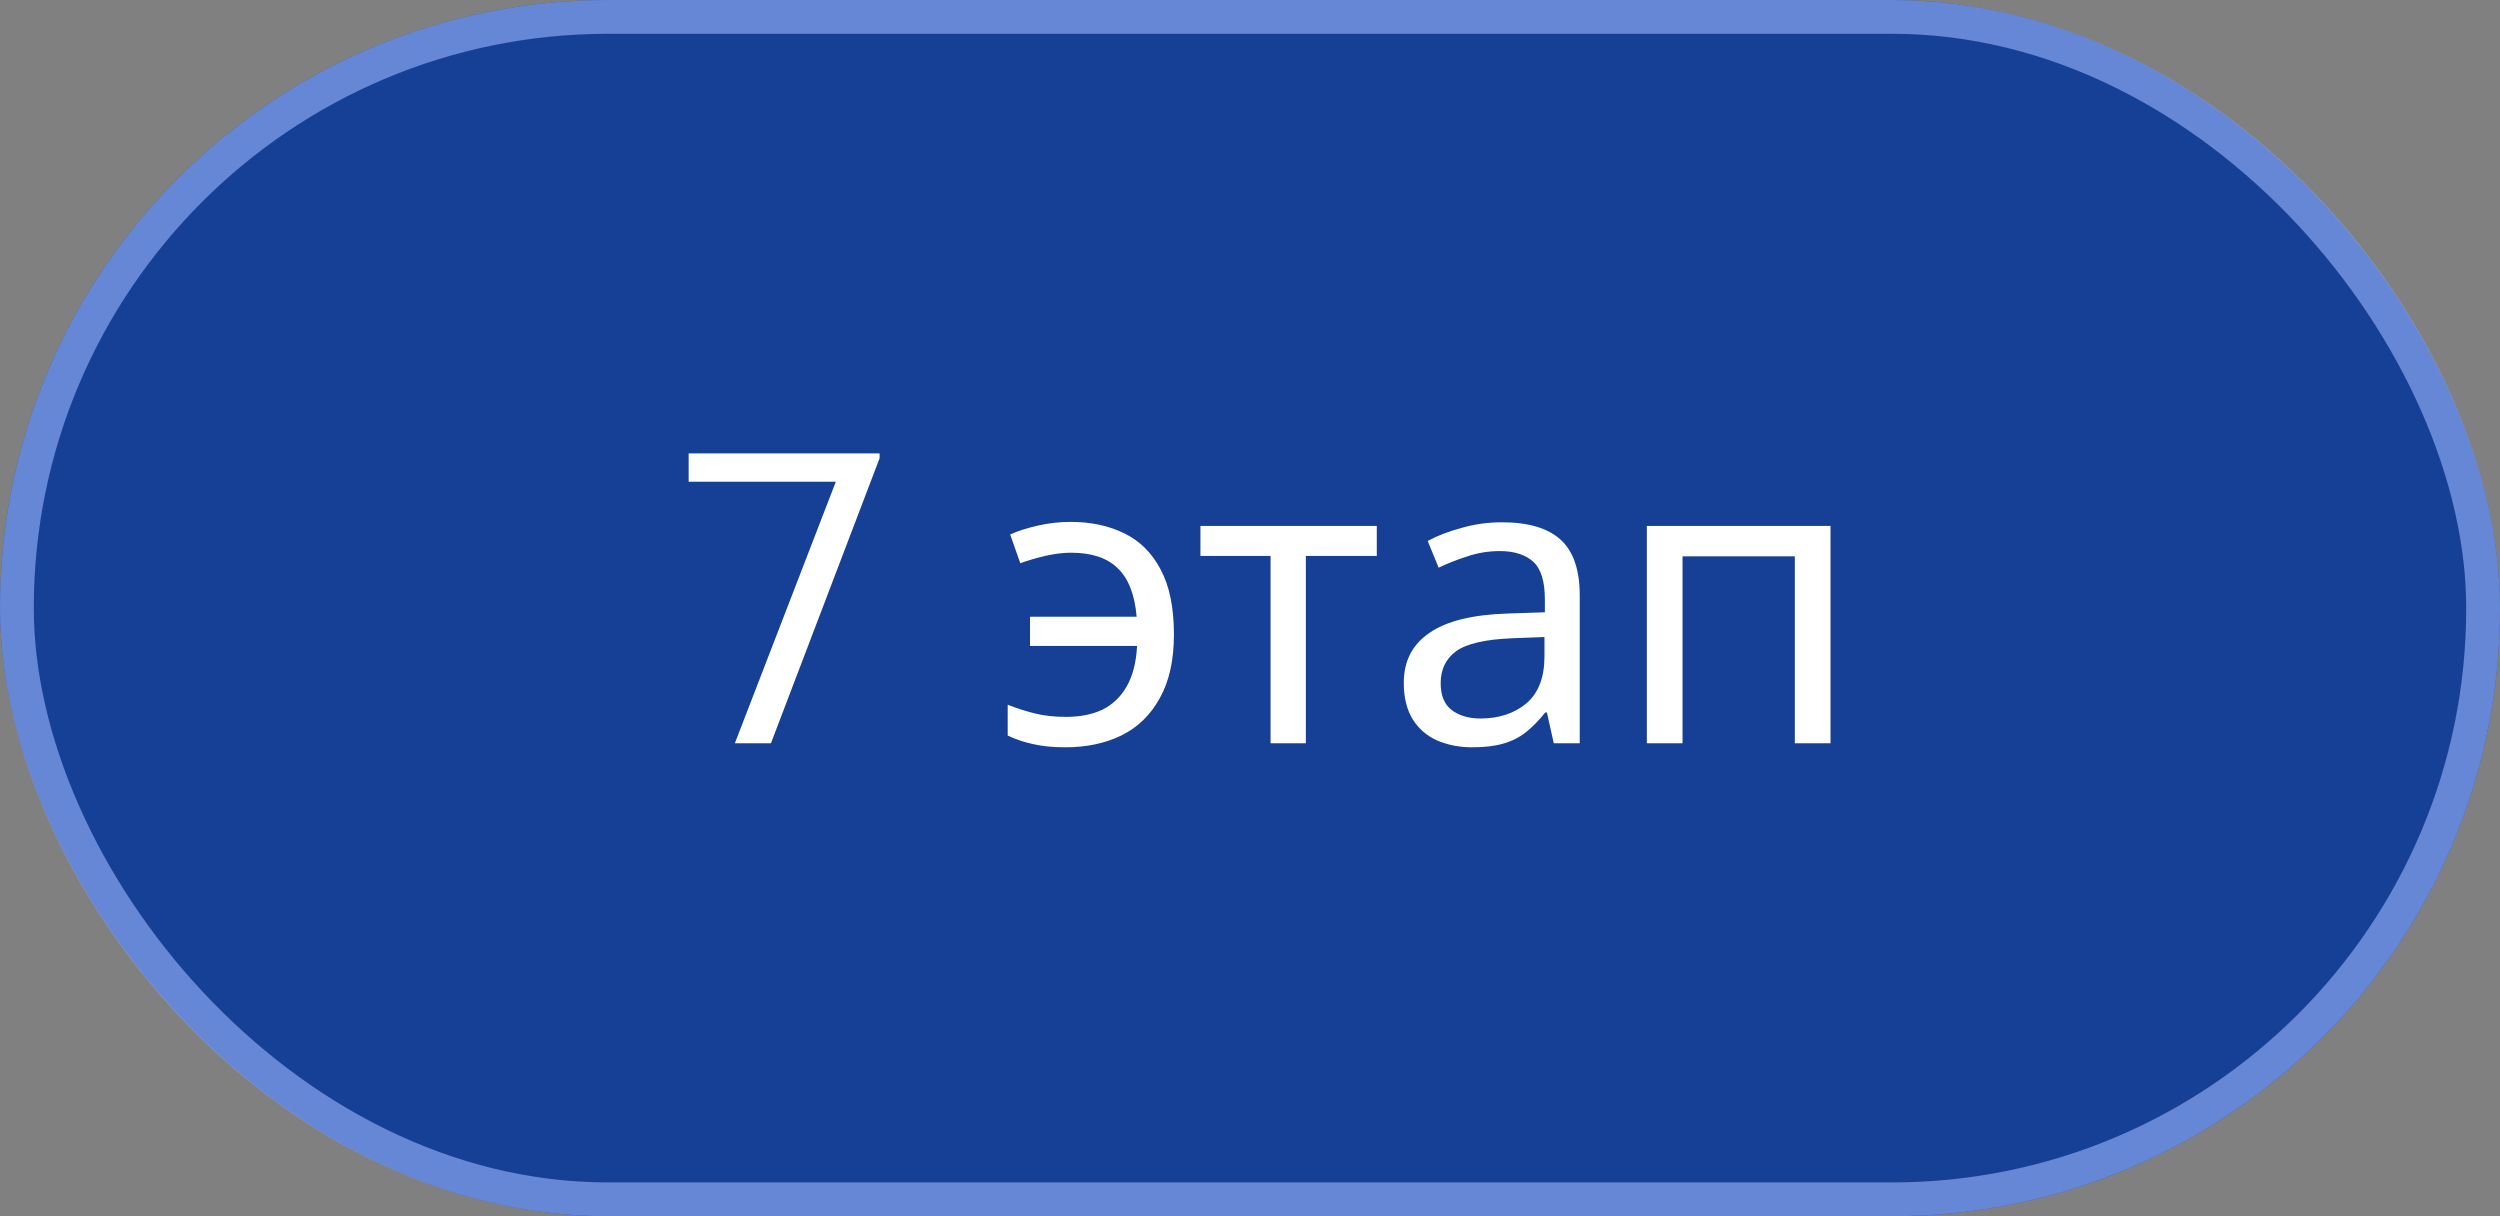 <?xml version="1.0" encoding="UTF-8"?> <svg xmlns="http://www.w3.org/2000/svg" width="74" height="36" viewBox="0 0 74 36" fill="none"><rect x="0" y="0" width="74" height="36" fill="#808080" stroke="none"/><rect width="74" height="36" rx="18" fill="#164096"></rect><rect x="0.5" y="0.5" width="73" height="35" rx="17.5" stroke="#9CB6FF" stroke-opacity="0.6"></rect><path d="M21.752 22L24.74 14.26H20.384V13.42H26.036V13.564L22.82 22H21.752ZM31.532 22.12C31.165 22.12 30.845 22.088 30.573 22.024C30.308 21.968 30.061 21.884 29.828 21.772V20.86C30.069 20.956 30.328 21.04 30.608 21.112C30.889 21.184 31.204 21.22 31.556 21.22C31.973 21.22 32.333 21.148 32.636 21.004C32.941 20.852 33.181 20.62 33.356 20.308C33.532 19.996 33.633 19.6 33.657 19.12H30.488V18.256H33.645C33.589 17.6 33.401 17.12 33.081 16.816C32.769 16.512 32.309 16.36 31.701 16.36C31.468 16.36 31.212 16.392 30.933 16.456C30.66 16.52 30.416 16.592 30.201 16.672L29.901 15.82C30.133 15.716 30.409 15.628 30.729 15.556C31.049 15.484 31.369 15.448 31.689 15.448C32.288 15.448 32.816 15.56 33.273 15.784C33.736 16.008 34.096 16.364 34.352 16.852C34.617 17.34 34.748 17.984 34.748 18.784C34.748 19.544 34.608 20.172 34.328 20.668C34.056 21.164 33.676 21.532 33.188 21.772C32.709 22.004 32.157 22.12 31.532 22.12ZM40.753 16.456H38.653V22H37.609V16.456H35.533V15.568H40.753V16.456ZM44.456 15.46C45.24 15.46 45.82 15.632 46.196 15.976C46.572 16.32 46.76 16.868 46.76 17.62V22H45.992L45.788 21.088H45.74C45.556 21.32 45.364 21.516 45.164 21.676C44.972 21.828 44.748 21.94 44.492 22.012C44.244 22.084 43.94 22.12 43.58 22.12C43.196 22.12 42.848 22.052 42.536 21.916C42.232 21.78 41.992 21.572 41.816 21.292C41.64 21.004 41.552 20.644 41.552 20.212C41.552 19.572 41.804 19.08 42.308 18.736C42.812 18.384 43.588 18.192 44.636 18.16L45.728 18.124V17.74C45.728 17.204 45.612 16.832 45.38 16.624C45.148 16.416 44.82 16.312 44.396 16.312C44.06 16.312 43.74 16.364 43.436 16.468C43.132 16.564 42.848 16.676 42.584 16.804L42.26 16.012C42.54 15.86 42.872 15.732 43.256 15.628C43.64 15.516 44.04 15.46 44.456 15.46ZM44.768 18.892C43.968 18.924 43.412 19.052 43.1 19.276C42.796 19.5 42.644 19.816 42.644 20.224C42.644 20.584 42.752 20.848 42.968 21.016C43.192 21.184 43.476 21.268 43.82 21.268C44.364 21.268 44.816 21.12 45.176 20.824C45.536 20.52 45.716 20.056 45.716 19.432V18.856L44.768 18.892ZM54.183 15.568V22H53.127V16.468H49.803V22H48.747V15.568H54.183Z" fill="white"></path></svg> 